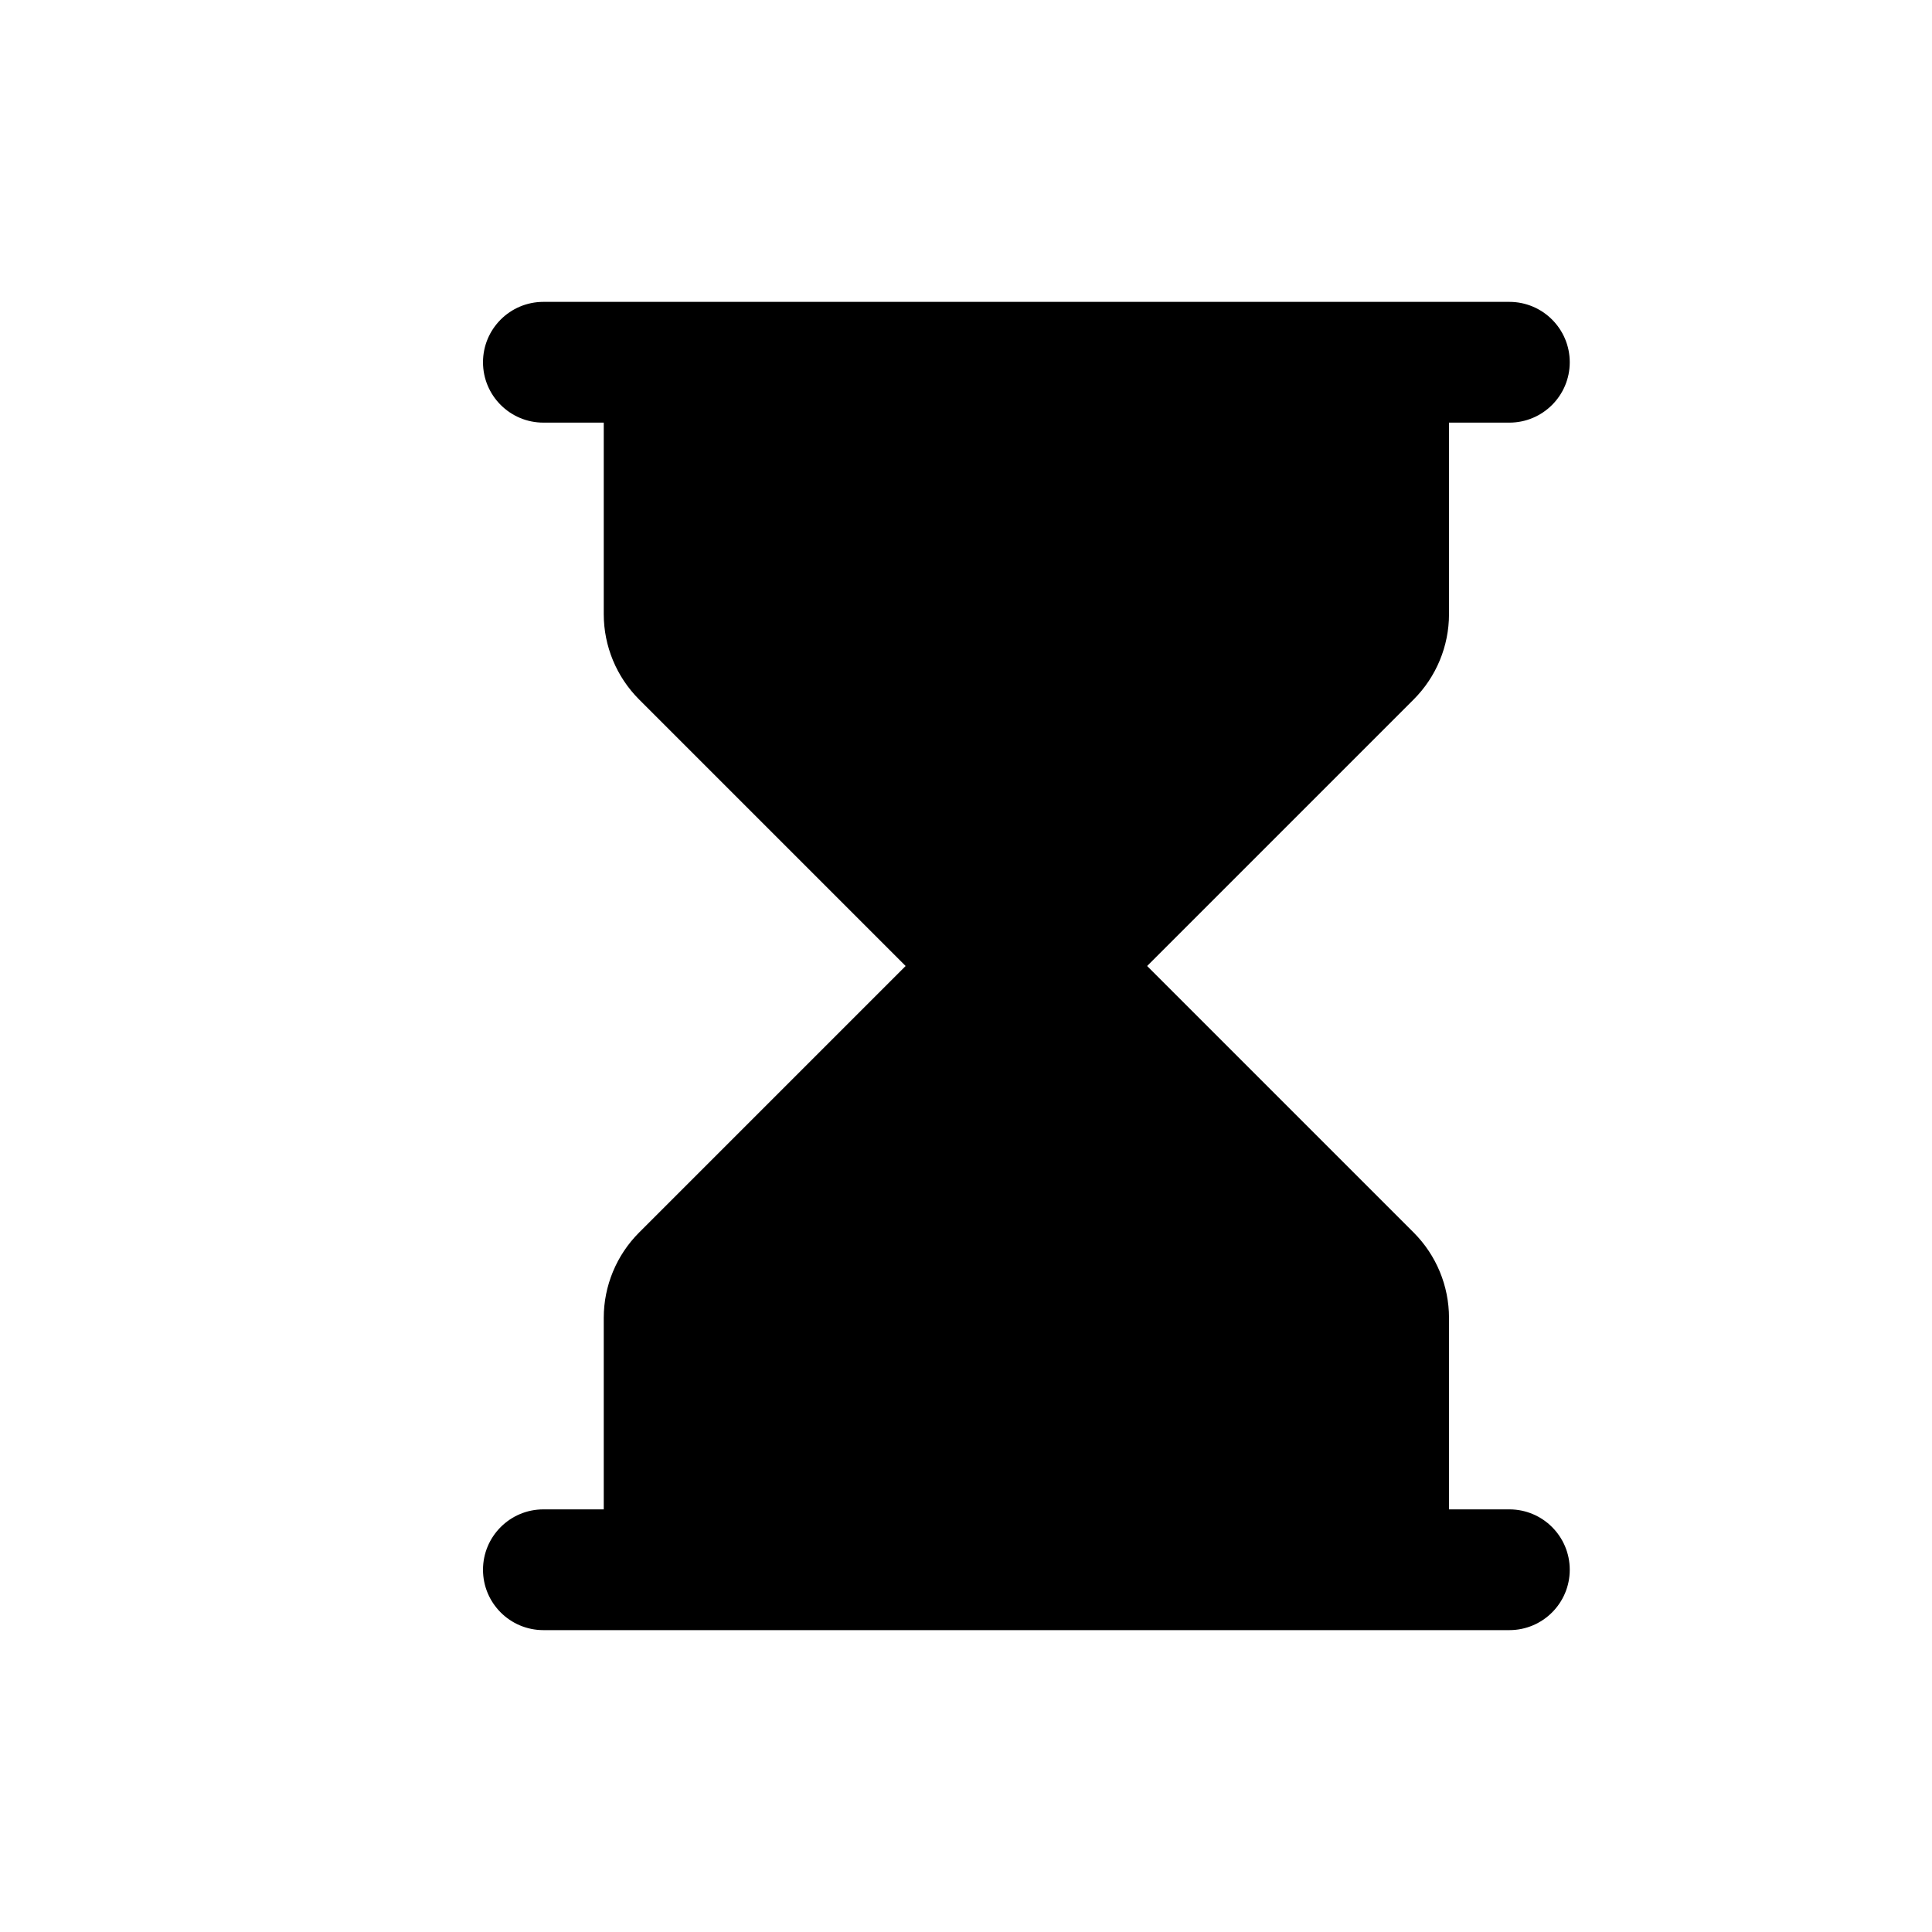 <svg xmlns="http://www.w3.org/2000/svg" width="32" height="32" viewBox="0 0 32 32" fill="none">
  <!-- 调整viewBox以确保更好的居中效果 -->
  <g transform="translate(1, 3)">
    <path d="M8 2C7.448 2 7 2.448 7 3C7 3.552 7.448 4 8 4H9V7.172C9 7.702 9.211 8.211 9.586 8.586L14 13L9.586 17.414C9.211 17.789 9 18.298 9 18.828V22H8C7.448 22 7 22.448 7 23C7 23.552 7.448 24 8 24H24C24.552 24 25 23.552 25 23C25 22.448 24.552 22 24 22H23V18.828C23 18.298 22.789 17.789 22.414 17.414L18 13L22.414 8.586C22.789 8.211 23 7.702 23 7.172V4H24C24.552 4 25 3.552 25 3C25 2.448 24.552 2 24 2H8Z" fill="currentColor"/>
    <path d="M11 4H21V7.172C21 7.172 21 7.172 21 7.172L16 12.172L11 7.172C11 7.172 11 7.172 11 7.172V4Z" fill="currentColor"/>
    <path d="M11 22V18.828L16 13.828L21 18.828V22H11Z" fill="currentColor"/>
    <path d="M16 13L11.586 17.414C11.211 17.789 11 18.298 11 18.828V22H21V18.828C21 18.298 20.789 17.789 20.414 17.414L16 13Z" fill="currentColor" fill-opacity="0.5"/>
    <path d="M21 4H11V7.172C11 7.172 11 7.172 11 7.172L16 12.172L21 7.172V4Z" fill="currentColor" fill-opacity="0.5"/>
  </g>
</svg>